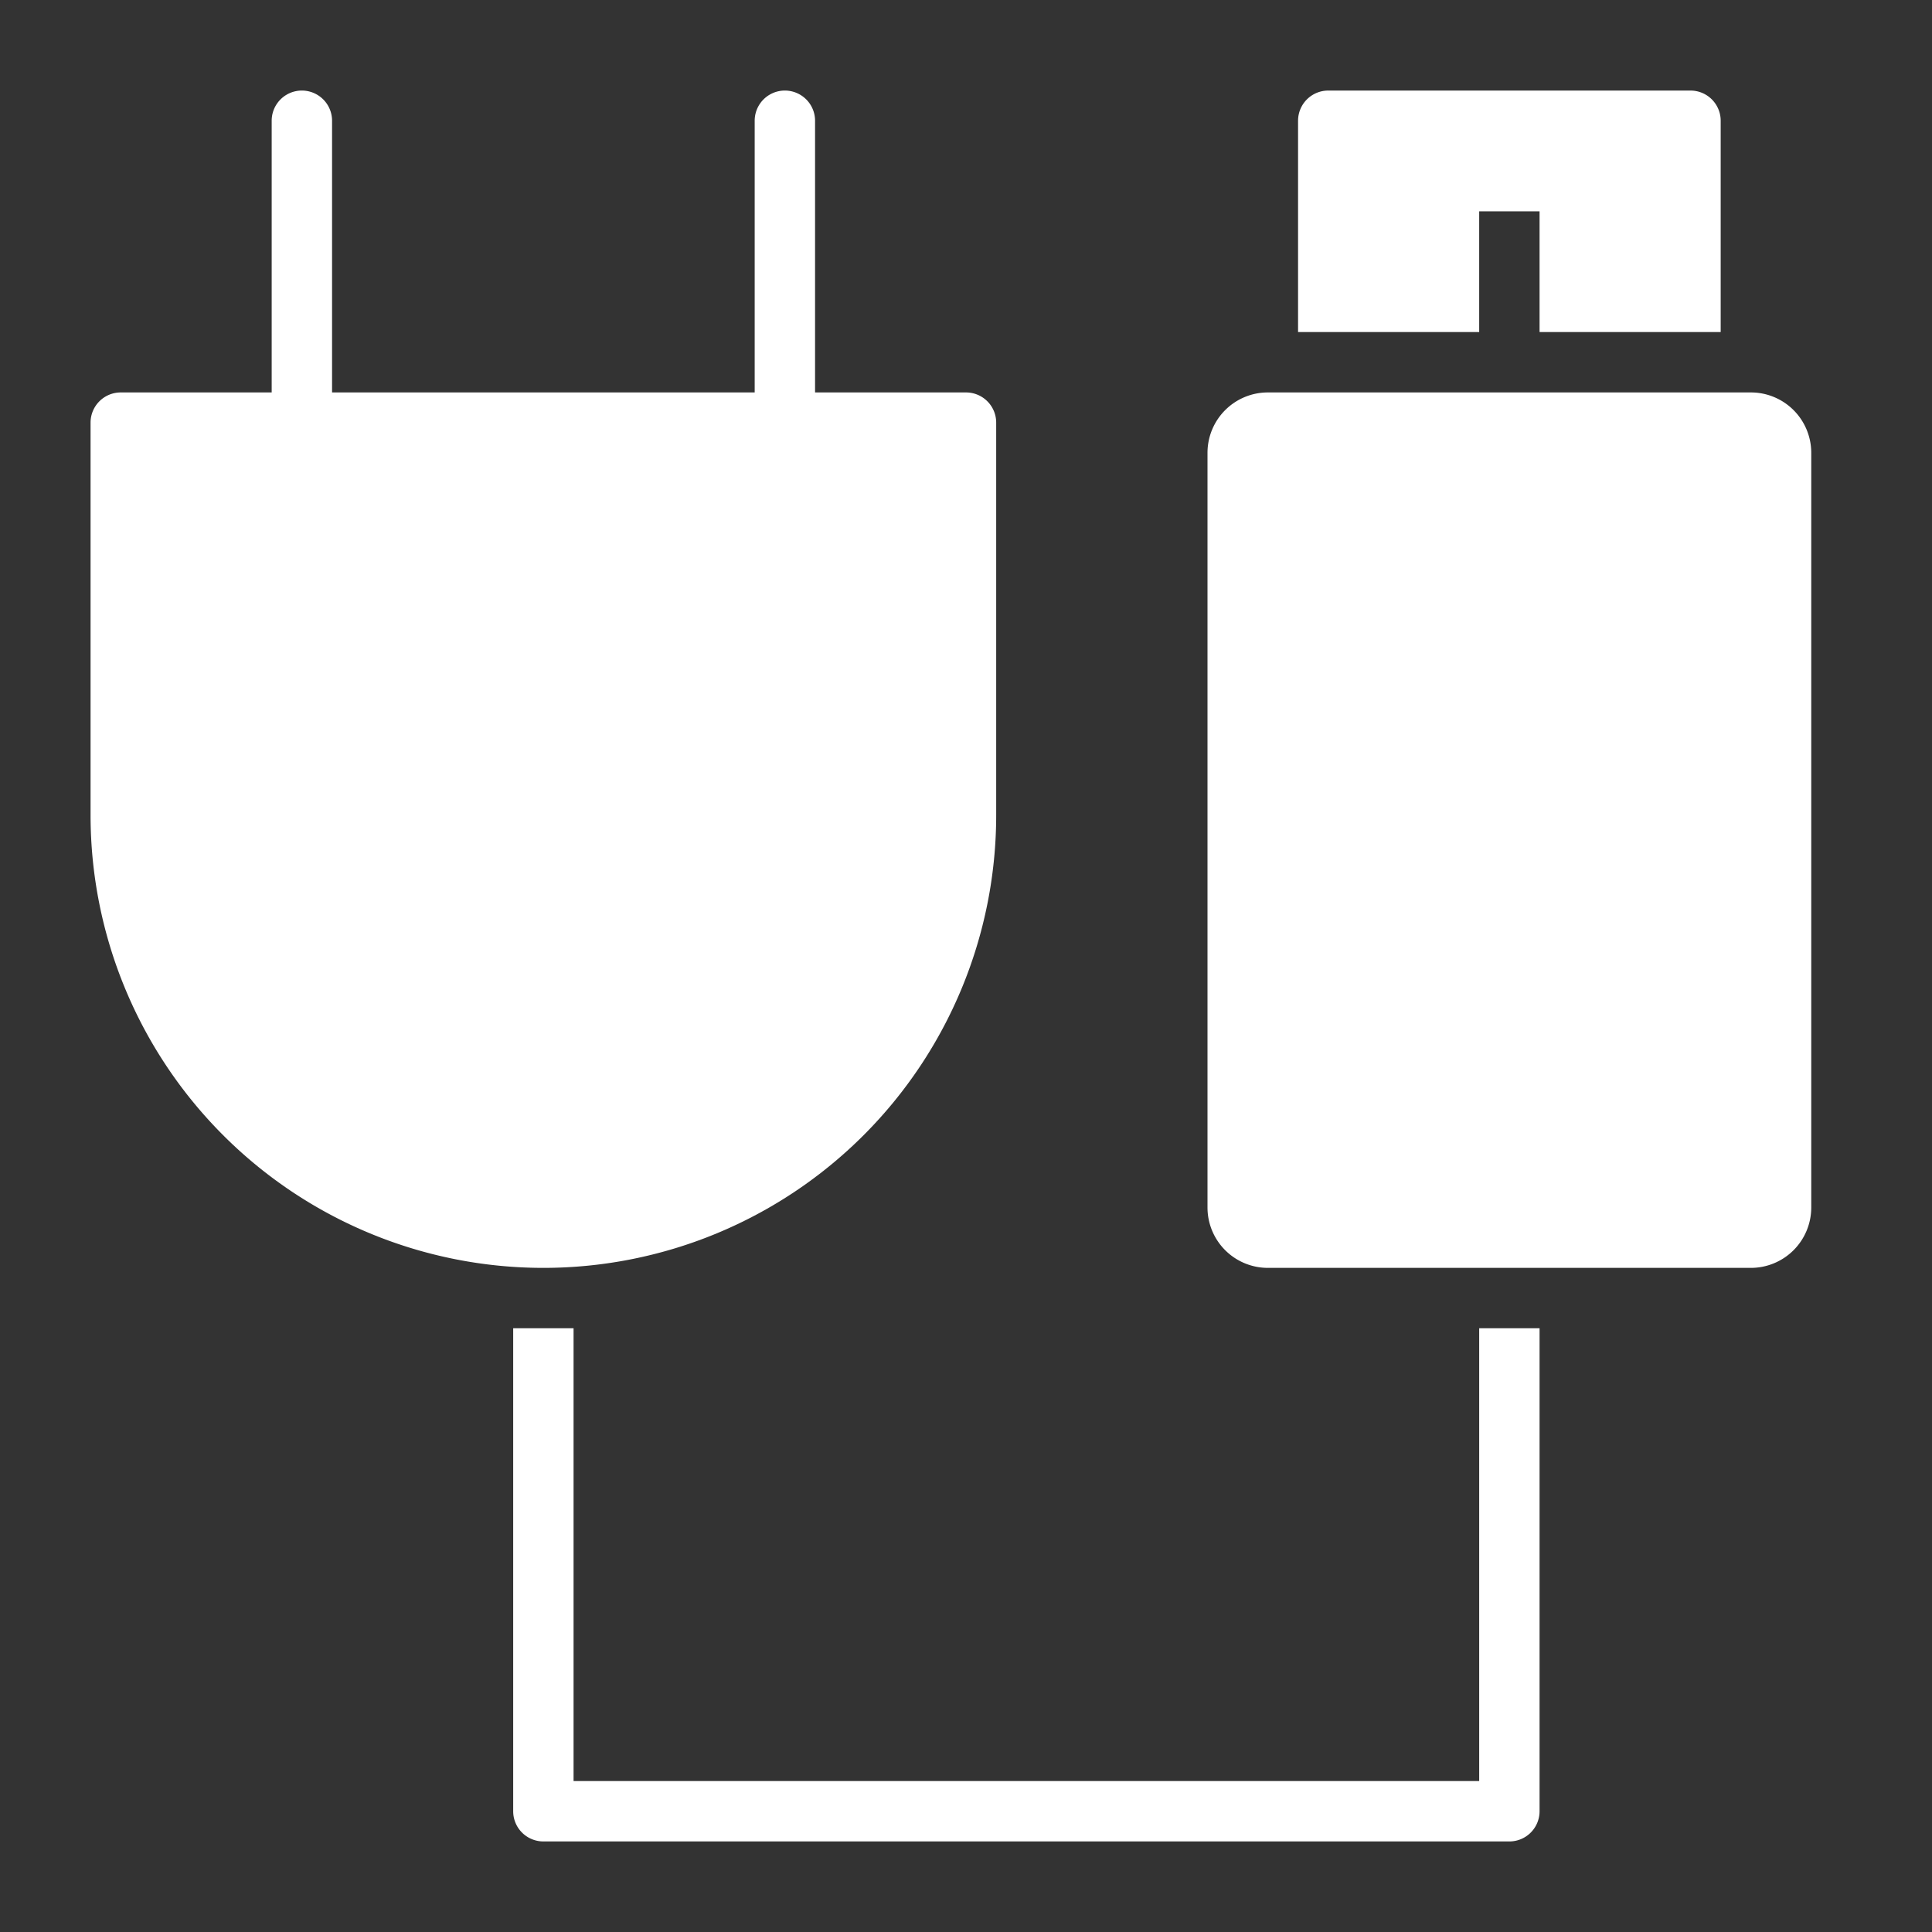 <svg xmlns="http://www.w3.org/2000/svg" width="64" height="64" viewBox="0 0 64 64"><rect x="0" y="0" width="64" height="64" fill="#333333" stroke="none"/><g class="nc-icon-wrapper" fill="#ffffff"><path data-color="color-2" d="M49,59H19V44H17V60a1,1,0,0,0,1,1H50a1,1,0,0,0,1-1V44H49Z"/><path d="M33,27V14a1,1,0,0,0-1-1H27V4a1,1,0,0,0-2,0v9H11V4A1,1,0,0,0,9,4v9H4a1,1,0,0,0-1,1V27a15,15,0,0,0,30,0Z" fill="#ffffff"/><path d="M60,40V15a2,2,0,0,0-2-2H42a2,2,0,0,0-2,2V40a2,2,0,0,0,2,2H58A2,2,0,0,0,60,40Z" fill="#ffffff"/><path d="M49,7h2v4h6V4a1,1,0,0,0-1-1H44a1,1,0,0,0-1,1v7h6Z" fill="#ffffff"/></g></svg>
